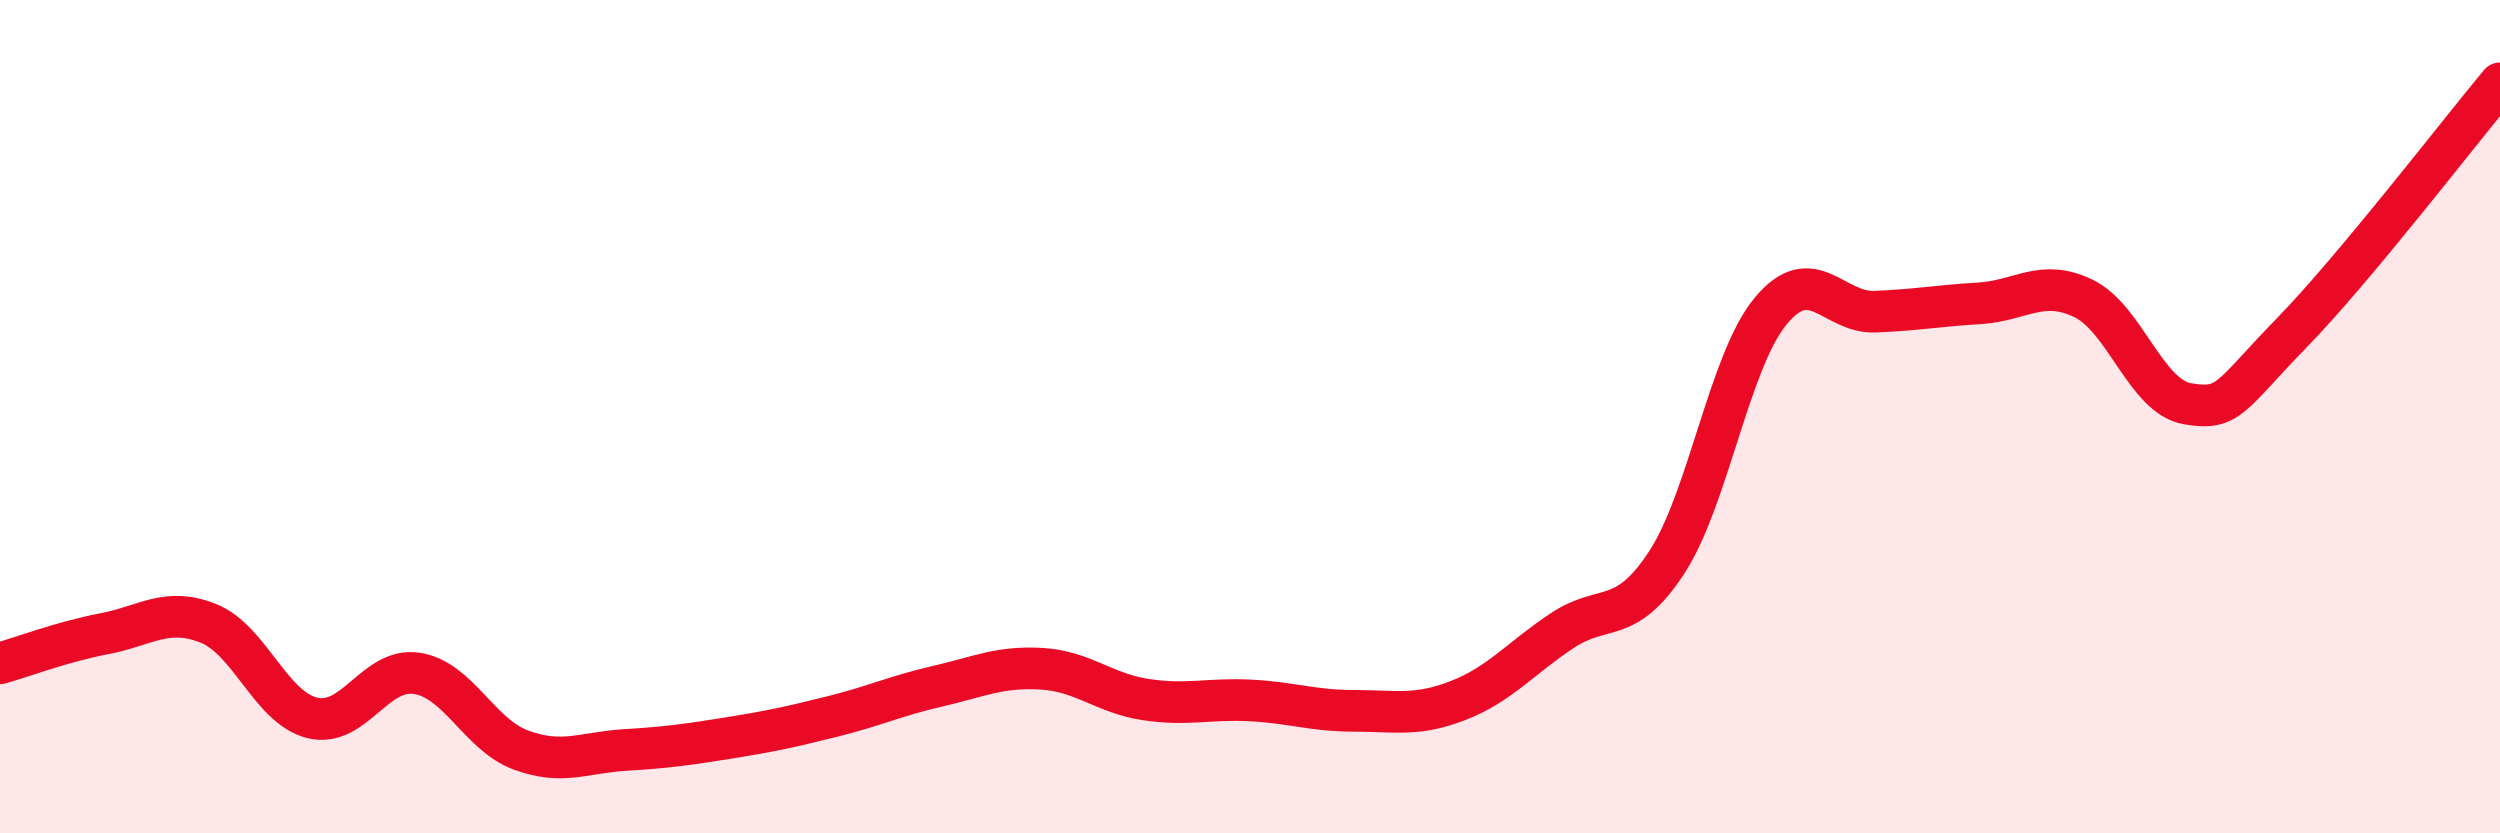 
    <svg width="60" height="20" viewBox="0 0 60 20" xmlns="http://www.w3.org/2000/svg">
      <path
        d="M 0,15.92 C 0.5,15.78 1.5,15.4 2.5,15.21 C 3.5,15.02 4,14.56 5,14.96 C 6,15.36 6.5,16.99 7.5,17.23 C 8.5,17.47 9,16.01 10,16.16 C 11,16.31 11.5,17.63 12.5,18 C 13.5,18.37 14,18.06 15,18 C 16,17.94 16.5,17.87 17.5,17.71 C 18.5,17.55 19,17.44 20,17.19 C 21,16.94 21.5,16.7 22.5,16.47 C 23.5,16.24 24,15.99 25,16.05 C 26,16.11 26.5,16.64 27.5,16.79 C 28.5,16.94 29,16.76 30,16.81 C 31,16.86 31.5,17.06 32.5,17.06 C 33.5,17.06 34,17.2 35,16.81 C 36,16.42 36.5,15.79 37.5,15.13 C 38.5,14.47 39,15.03 40,13.5 C 41,11.97 41.5,8.66 42.5,7.46 C 43.5,6.26 44,7.52 45,7.48 C 46,7.44 46.5,7.34 47.5,7.28 C 48.5,7.22 49,6.68 50,7.16 C 51,7.64 51.5,9.52 52.5,9.69 C 53.5,9.86 53.5,9.53 55,7.99 C 56.5,6.45 59,3.2 60,2L60 20L0 20Z"
        fill="#EB0A25"
        opacity="0.1"
        stroke-linecap="round"
        stroke-linejoin="round"
      />
      <path
        d="M 0,15.92 C 0.5,15.78 1.5,15.4 2.5,15.21 C 3.5,15.02 4,14.56 5,14.96 C 6,15.36 6.5,16.99 7.5,17.23 C 8.5,17.47 9,16.01 10,16.16 C 11,16.31 11.5,17.63 12.5,18 C 13.5,18.37 14,18.06 15,18 C 16,17.94 16.5,17.87 17.5,17.71 C 18.5,17.55 19,17.44 20,17.19 C 21,16.94 21.5,16.7 22.5,16.47 C 23.5,16.24 24,15.99 25,16.05 C 26,16.11 26.5,16.64 27.5,16.79 C 28.5,16.94 29,16.76 30,16.81 C 31,16.86 31.5,17.06 32.5,17.06 C 33.5,17.06 34,17.2 35,16.81 C 36,16.42 36.5,15.79 37.5,15.13 C 38.5,14.47 39,15.03 40,13.5 C 41,11.97 41.5,8.66 42.5,7.46 C 43.5,6.26 44,7.52 45,7.48 C 46,7.44 46.5,7.34 47.5,7.28 C 48.5,7.22 49,6.68 50,7.16 C 51,7.64 51.5,9.52 52.5,9.69 C 53.5,9.86 53.5,9.53 55,7.99 C 56.5,6.45 59,3.2 60,2"
        stroke="#EB0A25"
        stroke-width="1"
        fill="none"
        stroke-linecap="round"
        stroke-linejoin="round"
      />
    </svg>
  